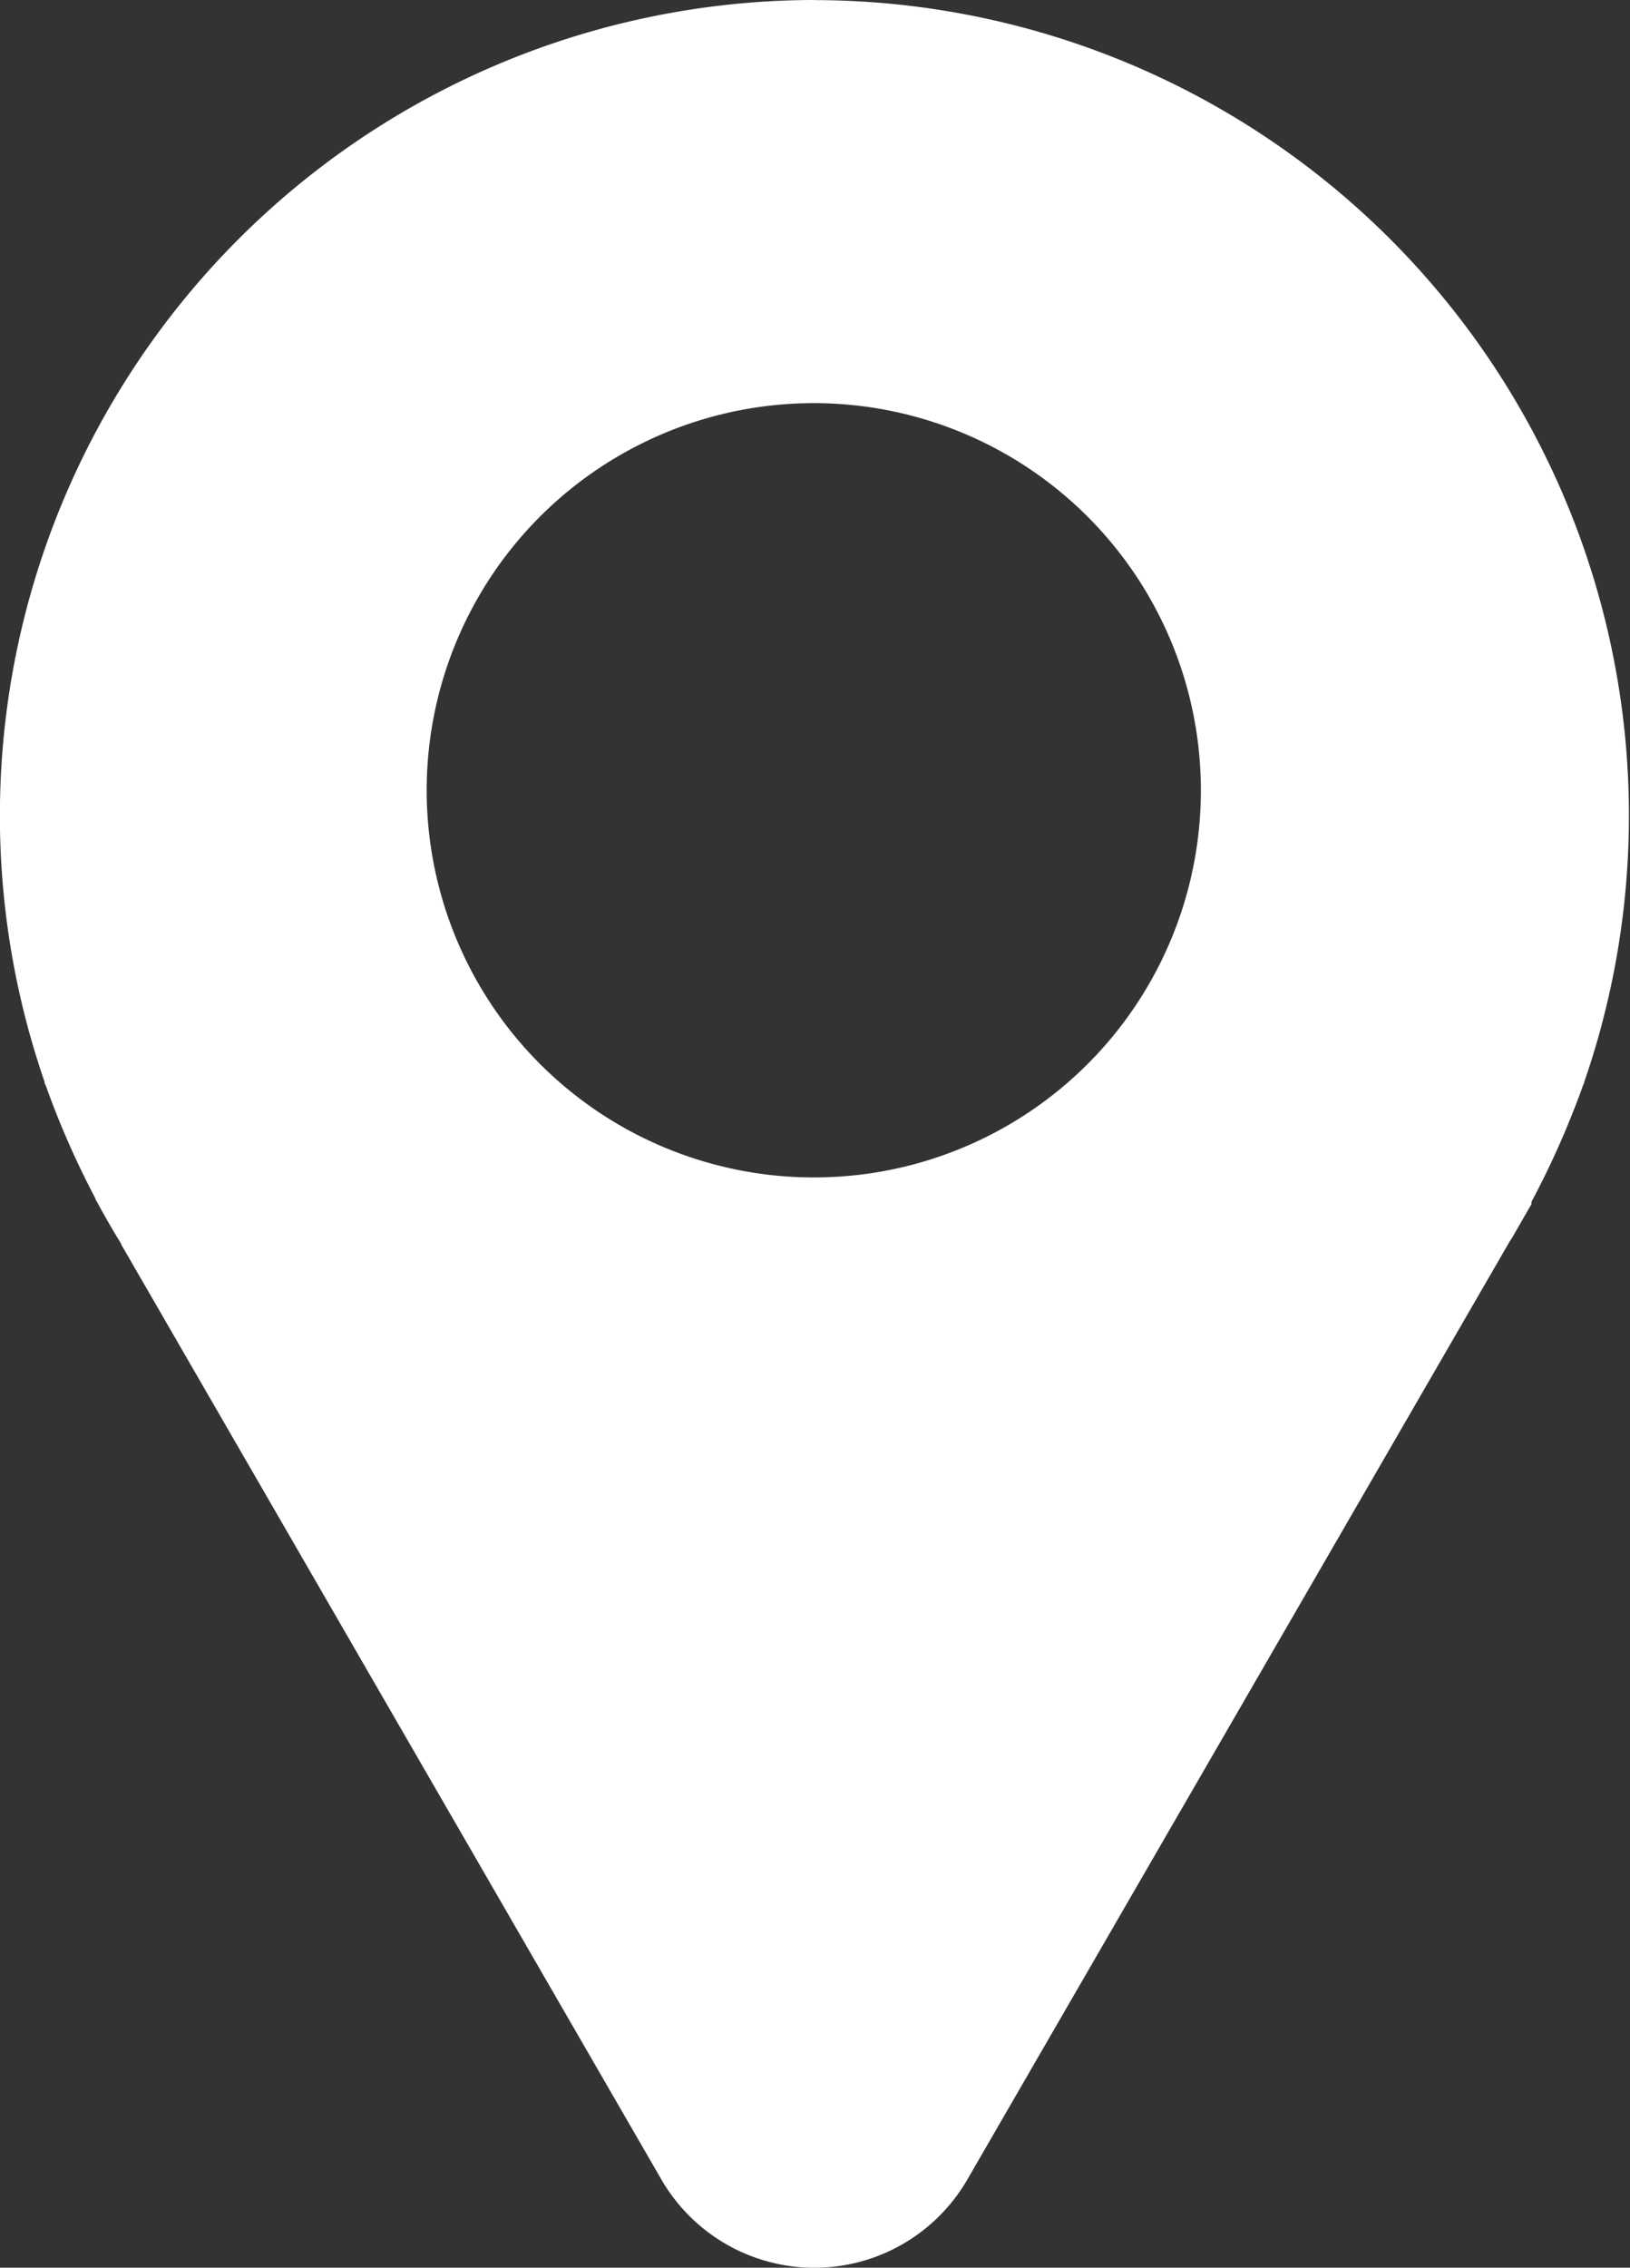 <svg xmlns="http://www.w3.org/2000/svg" width="15.391" height="21.409" viewBox="0 0 15.391 21.409">
  <rect x="0" y="0" width="15.391" height="21.409" fill="#333333" stroke="none"/>
  <path id="路径_117" data-name="路径 117" d="M267.995,6075.641a7.7,7.7,0,0,0-7.274,10.214v.012l.011.022a8.2,8.2,0,0,0,.469,1.067l0,.007.005.007c.073.135.149.269.23.4l.008.012,0,.007,5.1,8.827a1.669,1.669,0,0,0,2.891,0l5.119-8.853.023-.035.165-.287a.173.173,0,0,0,.019-.035l0-.011,0-.008a8.263,8.263,0,0,0,.487-1.1l.011-.024v-.007a7.7,7.7,0,0,0-7.274-10.214m0,11.115a3.655,3.655,0,1,1,3.654-3.654,3.653,3.653,0,0,1-3.654,3.654" transform="translate(-260.3 -6075.641)" fill="#fff"/>
</svg>
